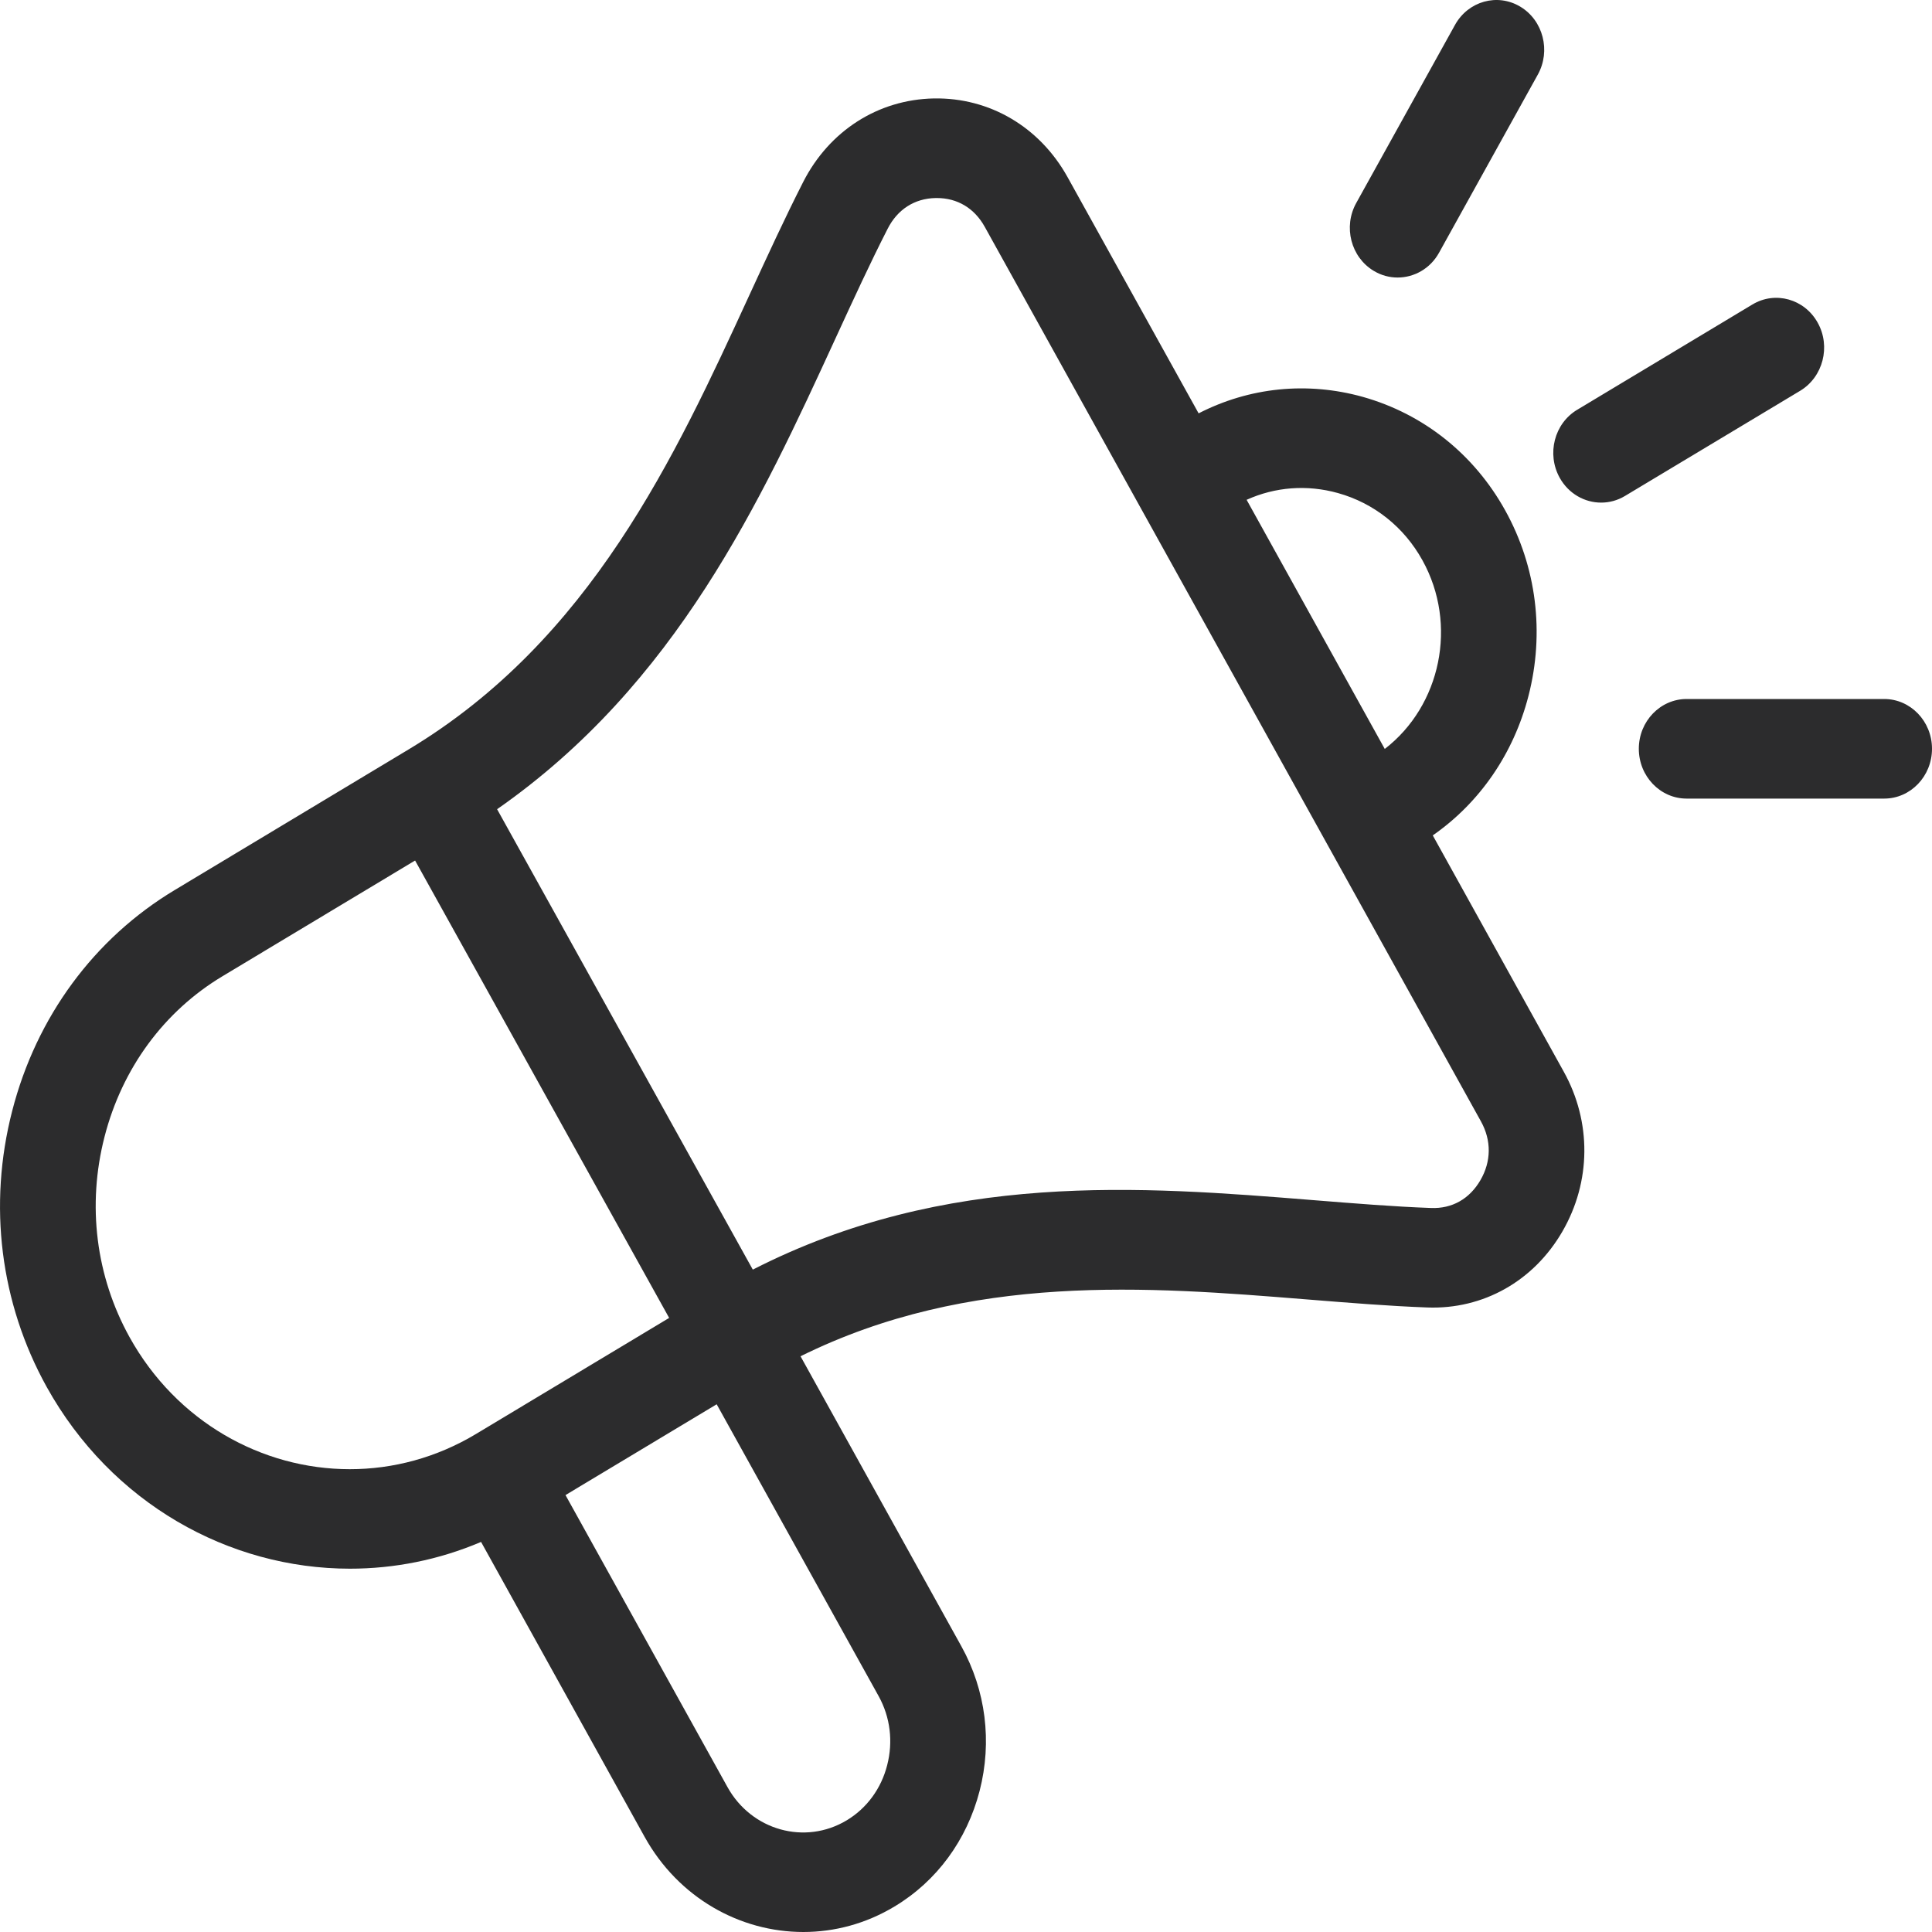 <svg width="20" height="20" viewBox="0 0 20 20" fill="none" xmlns="http://www.w3.org/2000/svg">
<path d="M14.832 8.648C15.319 8.309 15.669 7.801 15.823 7.203C15.991 6.549 15.906 5.868 15.582 5.284C15.259 4.701 14.734 4.284 14.106 4.108C13.531 3.948 12.934 4.009 12.408 4.279L11.051 1.833C10.762 1.313 10.244 1.009 9.668 1.019C9.09 1.03 8.584 1.354 8.314 1.885C8.124 2.258 7.946 2.646 7.757 3.056C6.988 4.729 6.115 6.625 4.23 7.758L1.808 9.214C0.974 9.715 0.376 10.527 0.126 11.501C-0.125 12.475 0.002 13.489 0.483 14.357C1.153 15.563 2.371 16.239 3.623 16.239C4.079 16.239 4.54 16.149 4.98 15.962L6.673 19.015C7.024 19.647 7.661 20 8.316 20C8.637 20 8.963 19.915 9.26 19.736C9.697 19.474 10.009 19.049 10.141 18.539C10.272 18.03 10.205 17.499 9.953 17.044L8.287 14.04C10.041 13.172 11.883 13.319 13.522 13.451C13.959 13.486 14.371 13.52 14.777 13.535C15.353 13.556 15.876 13.263 16.174 12.748C16.472 12.233 16.477 11.614 16.188 11.094L14.832 8.648L14.832 8.648ZM13.85 5.104C14.223 5.208 14.534 5.455 14.725 5.8C15.094 6.465 14.915 7.306 14.335 7.753L12.905 5.174C13.201 5.04 13.531 5.015 13.85 5.104H13.85ZM3.621 15.209C2.712 15.209 1.827 14.718 1.341 13.842C0.992 13.212 0.9 12.476 1.082 11.768C1.264 11.059 1.698 10.469 2.303 10.106L4.297 8.908L6.927 13.643L4.93 14.843C4.518 15.091 4.067 15.209 3.621 15.209ZM9.184 18.273C9.122 18.516 8.973 18.719 8.765 18.844C8.334 19.103 7.78 18.949 7.531 18.5L5.854 15.477L7.419 14.537L9.096 17.559C9.216 17.776 9.247 18.029 9.184 18.273H9.184ZM15.326 12.216C15.213 12.411 15.032 12.514 14.813 12.505C14.427 12.491 14.025 12.458 13.599 12.424C11.809 12.28 9.798 12.119 7.793 13.143L5.146 8.377C7.003 7.081 7.875 5.187 8.65 3.501C8.834 3.101 9.008 2.722 9.189 2.368C9.291 2.167 9.468 2.054 9.686 2.05C9.69 2.05 9.694 2.05 9.698 2.05C9.911 2.05 10.087 2.155 10.194 2.348L15.331 11.609C15.44 11.806 15.438 12.022 15.326 12.216L15.326 12.216ZM14.04 2.101L15.062 0.258C15.199 0.011 15.502 -0.073 15.738 0.069C15.975 0.211 16.056 0.527 15.919 0.773L14.897 2.616C14.806 2.781 14.639 2.873 14.468 2.873C14.384 2.873 14.299 2.851 14.221 2.804C13.984 2.662 13.903 2.347 14.04 2.101ZM18.636 4.045L16.822 5.134C16.744 5.181 16.659 5.203 16.575 5.203C16.404 5.203 16.238 5.111 16.146 4.946C16.009 4.699 16.09 4.384 16.327 4.242L18.141 3.152C18.377 3.01 18.68 3.094 18.817 3.341C18.954 3.587 18.872 3.902 18.636 4.045ZM20 7.751C20 8.036 19.778 8.267 19.505 8.267H17.46C17.187 8.267 16.965 8.036 16.965 7.751C16.965 7.467 17.187 7.236 17.46 7.236H19.505C19.778 7.236 20 7.467 20 7.751Z" fill="#2C2C2D"/>
</svg>
